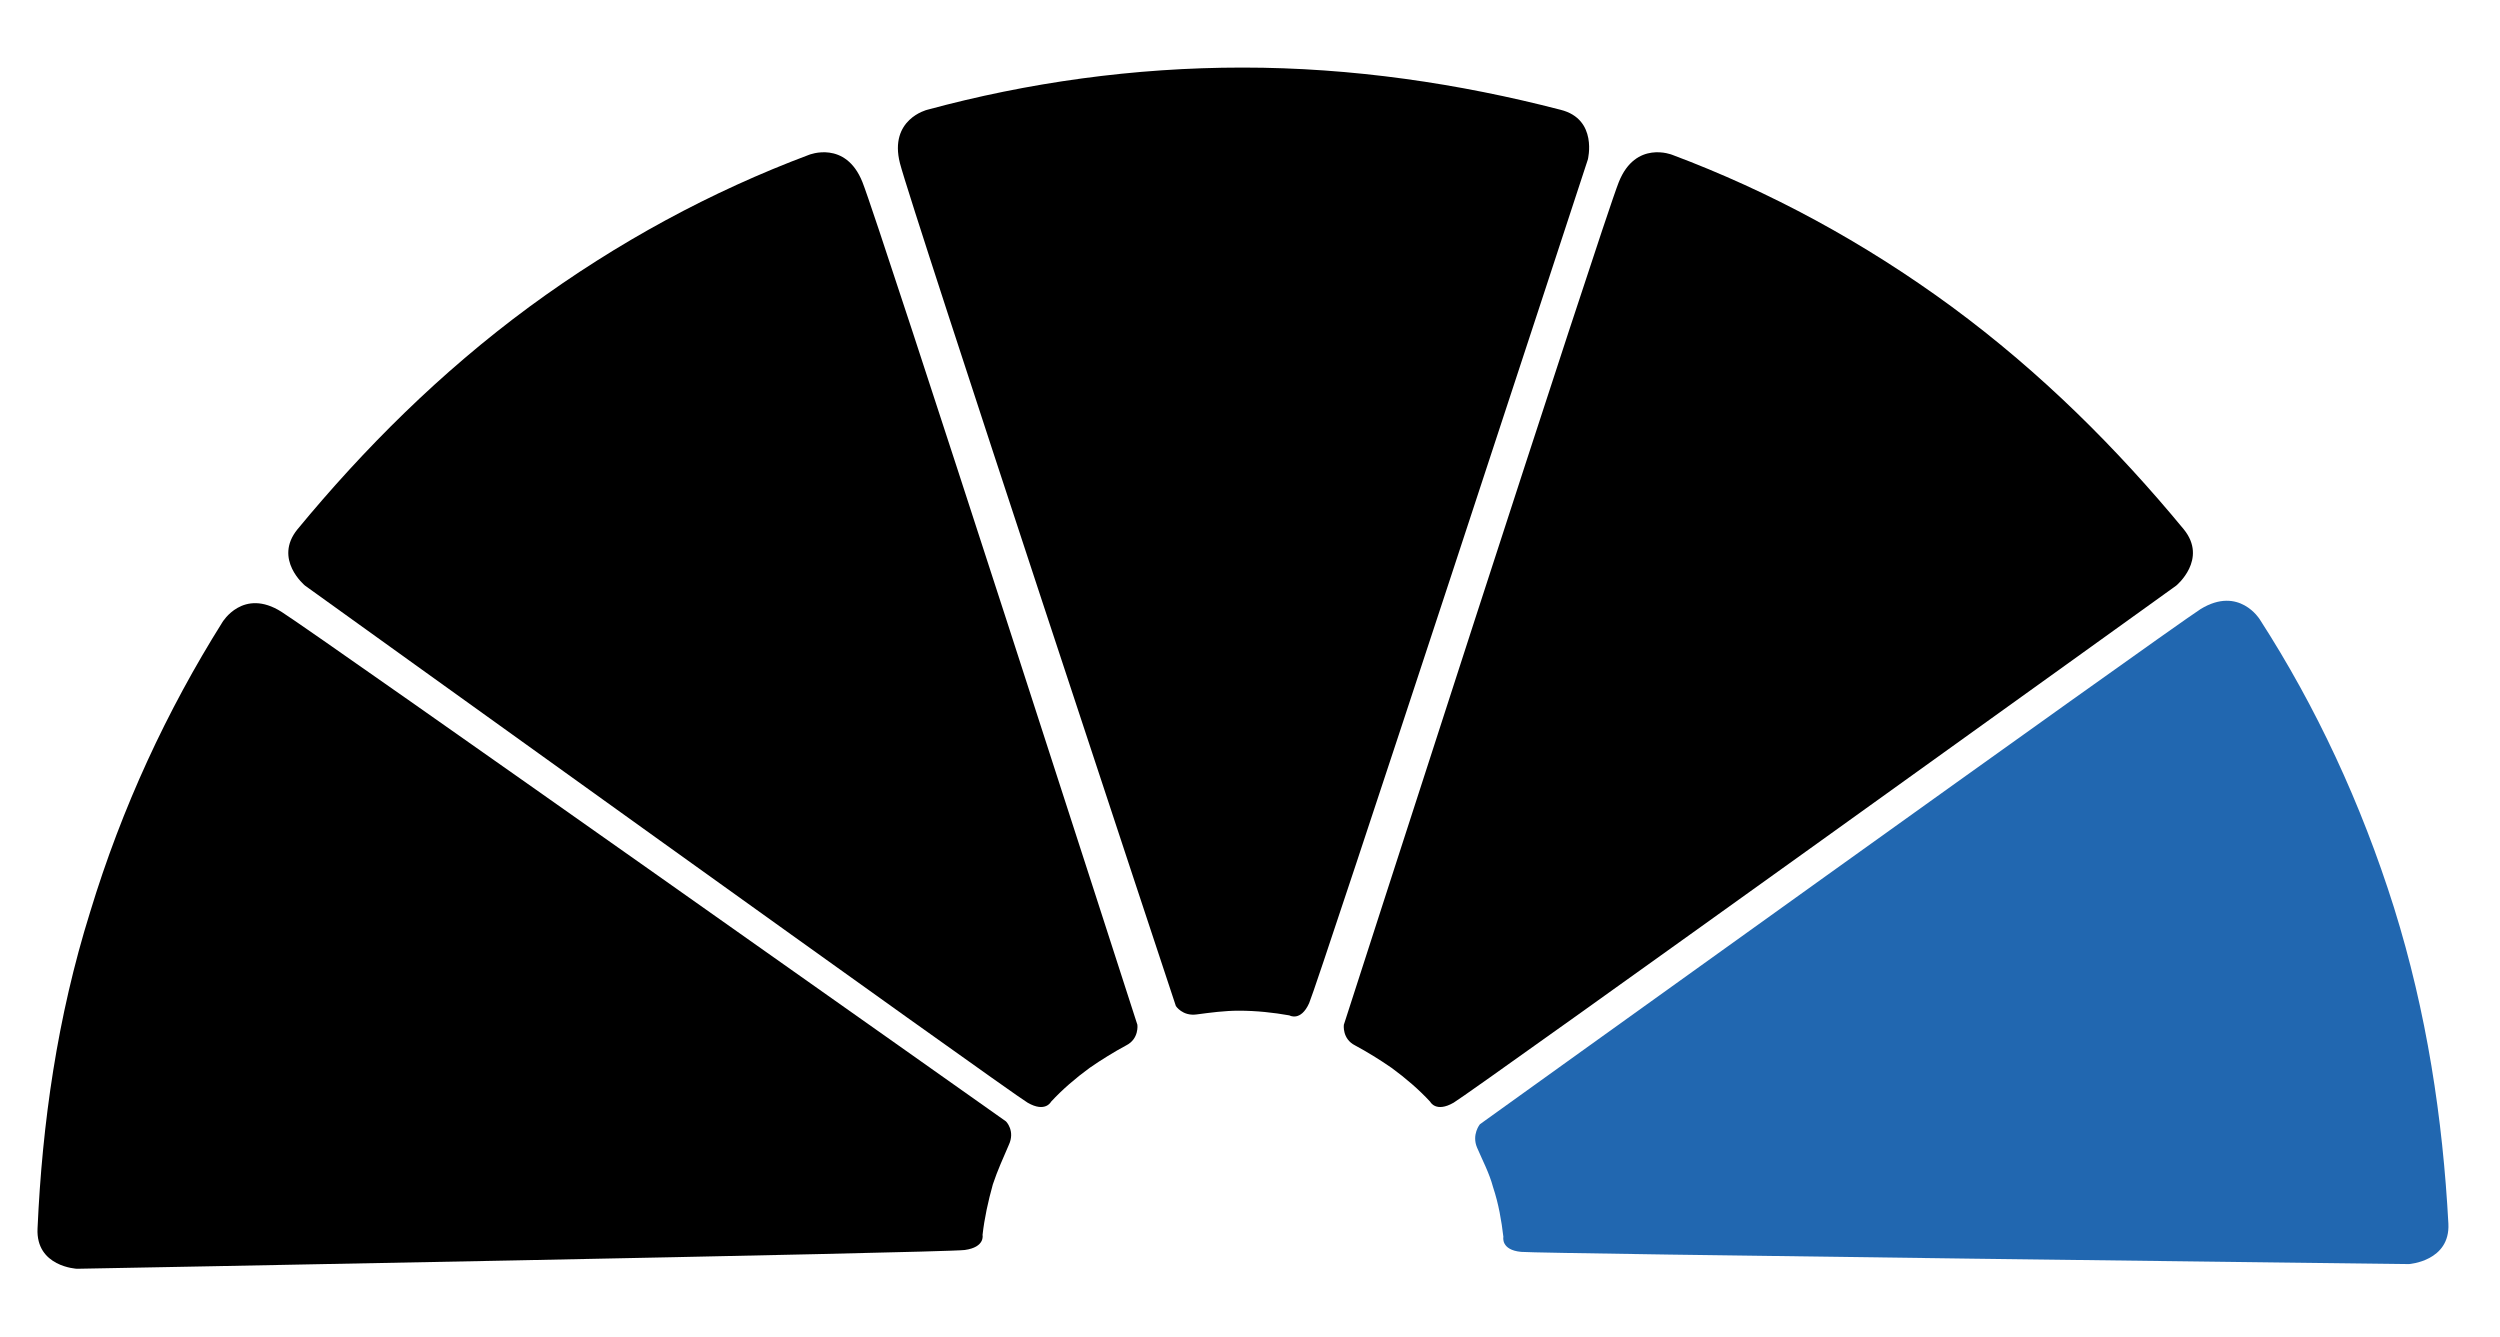 <?xml version="1.0" encoding="utf-8"?>
<!-- Generator: Adobe Illustrator 19.2.1, SVG Export Plug-In . SVG Version: 6.00 Build 0)  -->
<svg version="1.1" id="Layer_1" xmlns="http://www.w3.org/2000/svg" xmlns:xlink="http://www.w3.org/1999/xlink" x="0px" y="0px"
	 viewBox="0 0 266.4 142.5" style="enable-background:new 0 0 266.4 142.5;" xml:space="preserve">
<style type="text/css">
	.st0{fill:#2167B0;}
</style>
<path d="M127.5,108.1c1.5-0.2,3-0.4,4.5-0.4c1.9,0,3.7,0.2,5.4,0.5c0,0,1.2,0.7,2.1-1.3S169.2,17,169.2,17s1.1-4.3-2.9-5.3
	c-10.8-2.8-22.2-4.5-33.9-4.5c-11.6,0-22.9,1.6-33.6,4.5c0,0-4.1,1-2.9,5.7s29.4,89.8,29.4,89.8S126,108.3,127.5,108.1z"/>
<path d="M144.4,111.4c1.3,0.7,2.6,1.5,3.9,2.4c1.5,1.1,2.9,2.3,4.1,3.6c0,0,0.6,1.2,2.5,0.1c1.9-1.1,77-55.1,77-55.1s3.4-2.8,0.8-6
	c-7.1-8.6-15.2-16.7-24.7-23.7c-9.4-6.9-19.4-12.3-29.8-16.2c0,0-3.9-1.6-5.7,2.9s-29.3,89.8-29.3,89.8S143,110.7,144.4,111.4z"/>
<path d="M120,111.4c-1.3,0.7-2.6,1.5-3.9,2.4c-1.5,1.1-2.9,2.3-4.1,3.6c0,0-0.6,1.2-2.5,0.1c-1.9-1.1-77-55.1-77-55.1
	s-3.4-2.8-0.8-6c7.1-8.6,15.2-16.7,24.7-23.7c9.4-6.9,19.4-12.3,29.8-16.2c0,0,3.9-1.6,5.7,2.9s29.3,89.8,29.3,89.8
	S121.4,110.7,120,111.4z"/>
<path d="M107.5,122c-0.6,1.4-1.2,2.7-1.7,4.2c-0.5,1.8-0.9,3.6-1.1,5.4c0,0,0.3,1.3-1.9,1.6c-2.2,0.3-94.6,2-94.6,2S3.8,135,4,130.9
	c0.5-11.2,2.1-22.5,5.6-33.7C13,86,17.8,75.7,23.7,66.3c0,0,2.2-3.7,6.3-1.1s77.2,54.3,77.2,54.3S108.2,120.5,107.5,122z"/>
<path class="st0" d="M157.4,122.3c0.6,1.4,1.3,2.7,1.7,4.2c0.6,1.8,0.9,3.6,1.1,5.3c0,0-0.3,1.4,1.9,1.6c2.2,0.2,94.6,1.3,94.6,1.3
	s4.4-0.3,4.2-4.3c-0.6-11.2-2.3-22.5-5.8-33.7c-3.5-11.1-8.3-21.4-14.3-30.7c0,0-2.2-3.6-6.3-1.1c-4,2.6-76.8,54.9-76.8,54.9
	S156.8,120.9,157.4,122.3z"/>
</svg>
